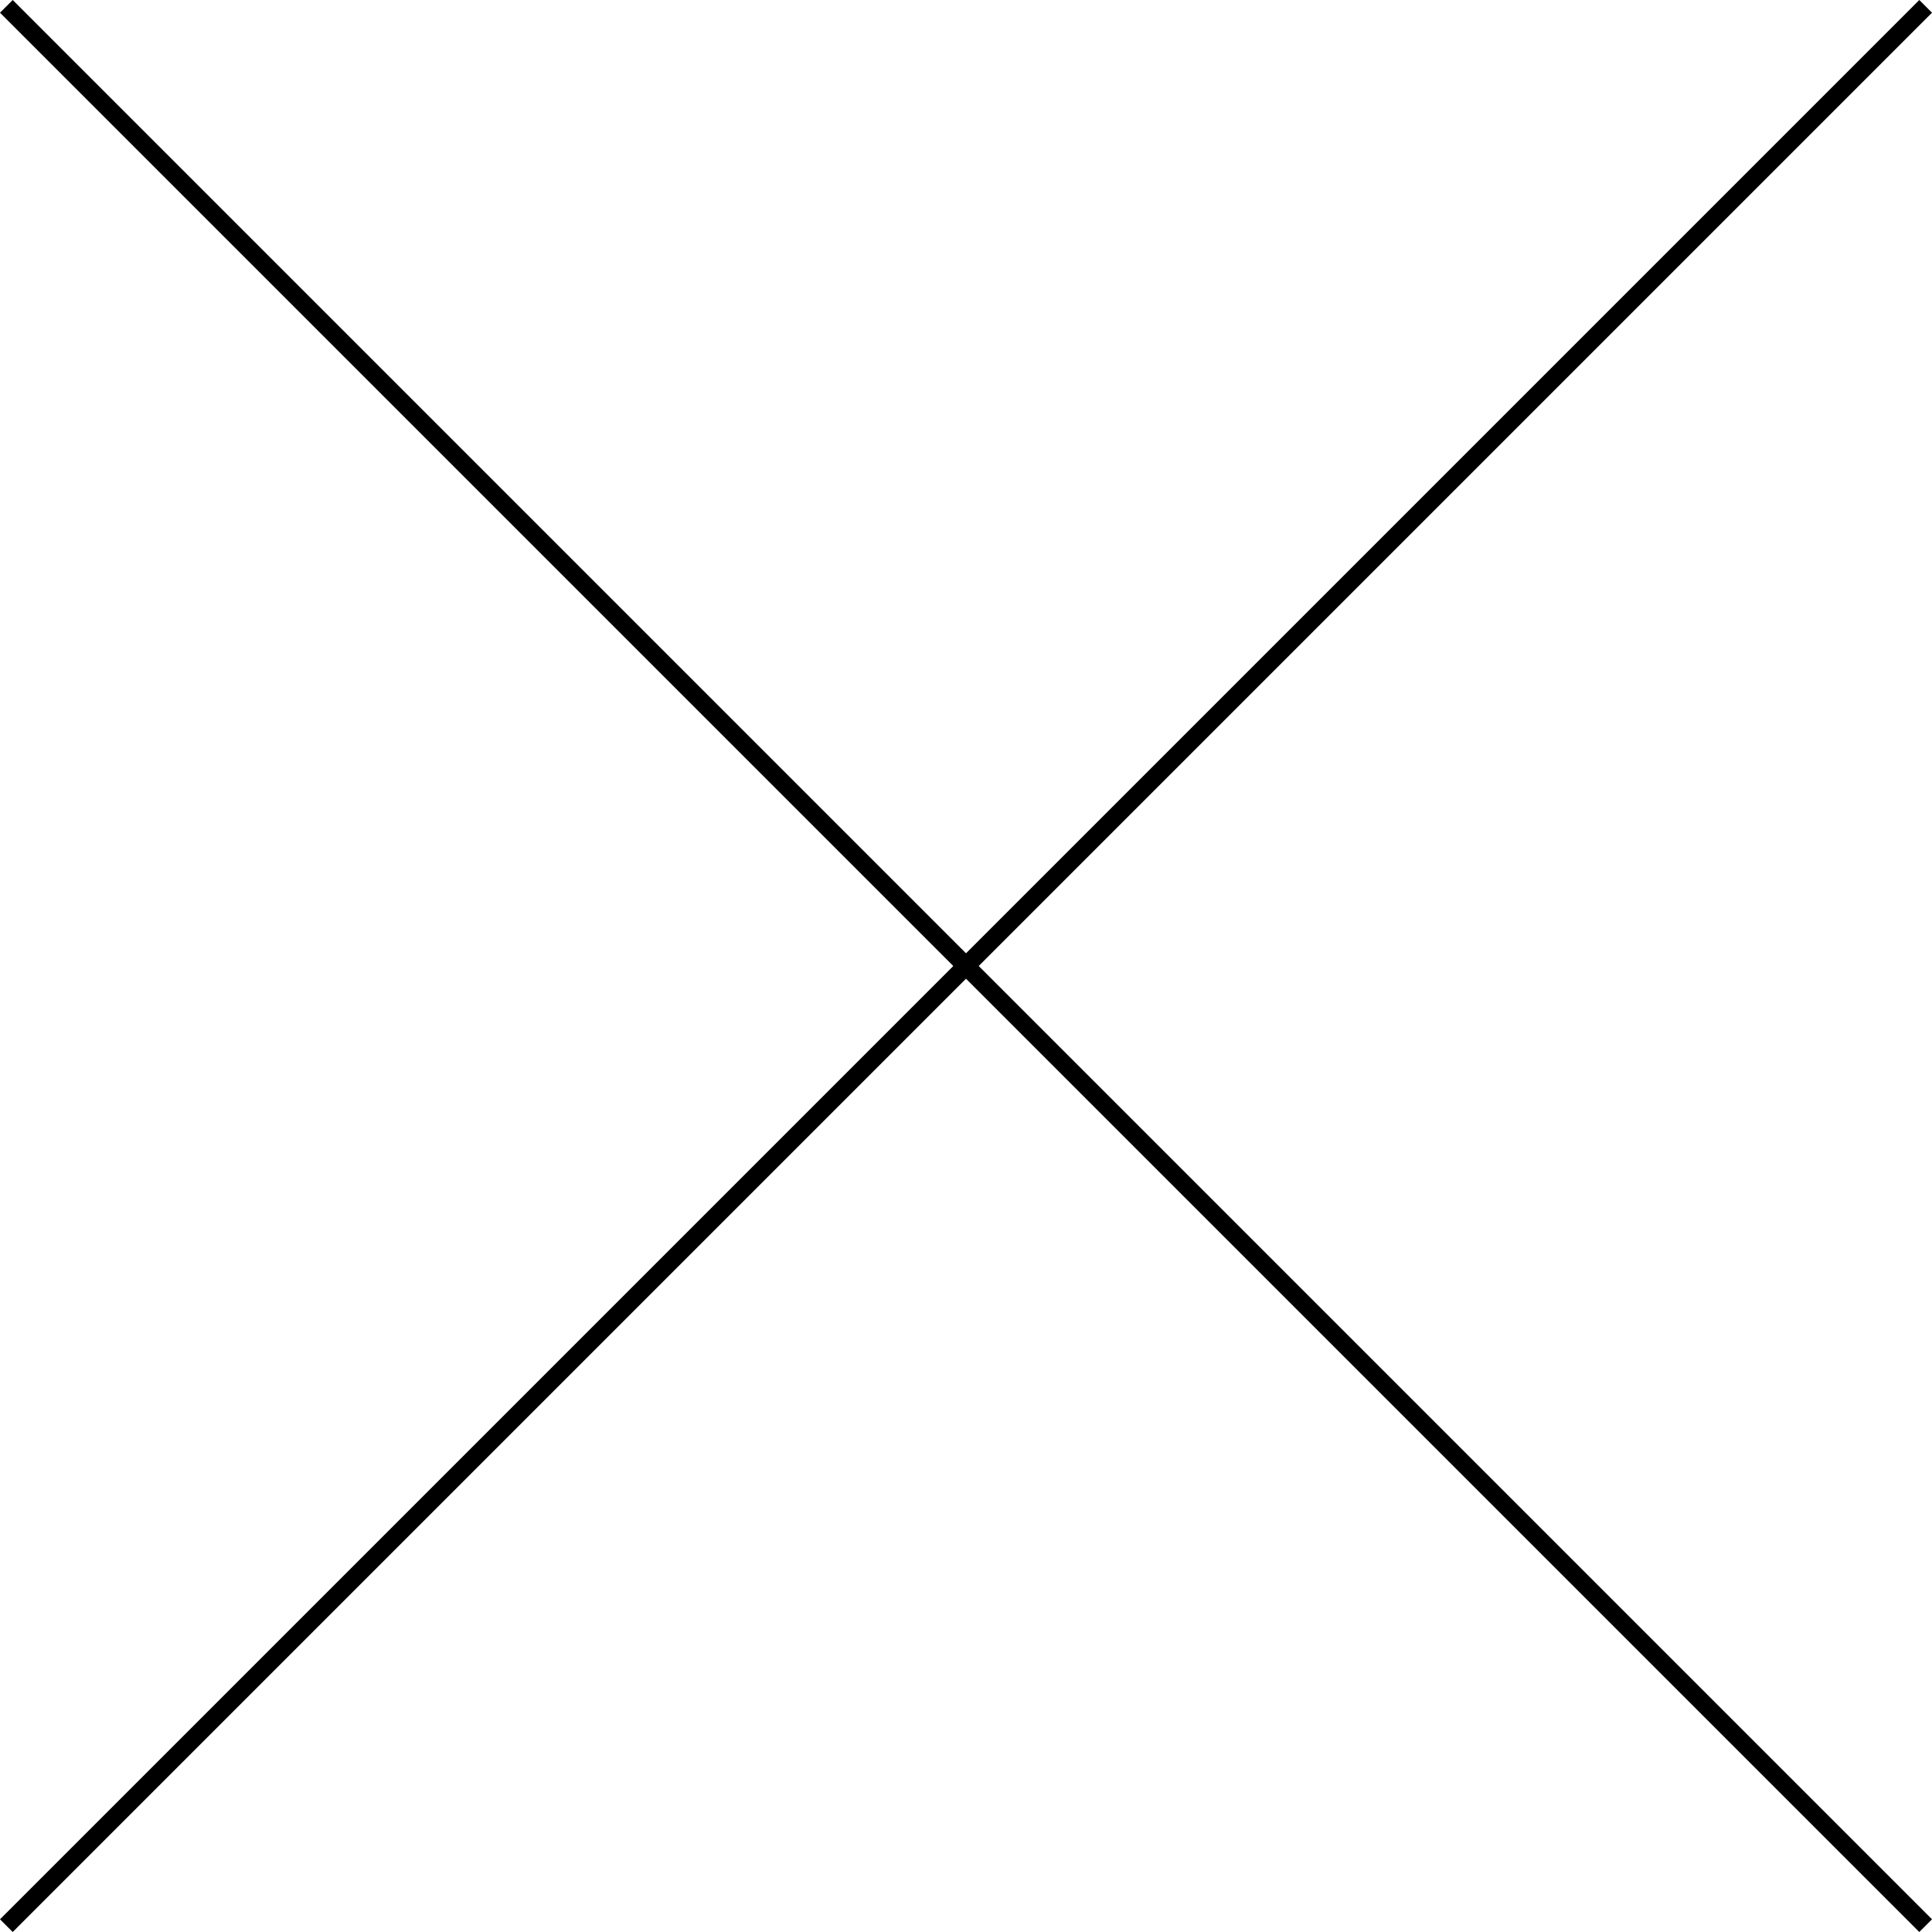 <svg xmlns="http://www.w3.org/2000/svg" width="214.914" height="214.914" viewBox="0 0 214.914 214.914"><g transform="translate(-1668.793 -203.793)"><line x1="213.5" y2="213.5" transform="translate(1669.5 204.5)" fill="none" stroke="#000" stroke-width="2"/><line x2="213.5" y2="213.5" transform="translate(1669.5 204.5)" fill="none" stroke="#000" stroke-width="2"/></g></svg>